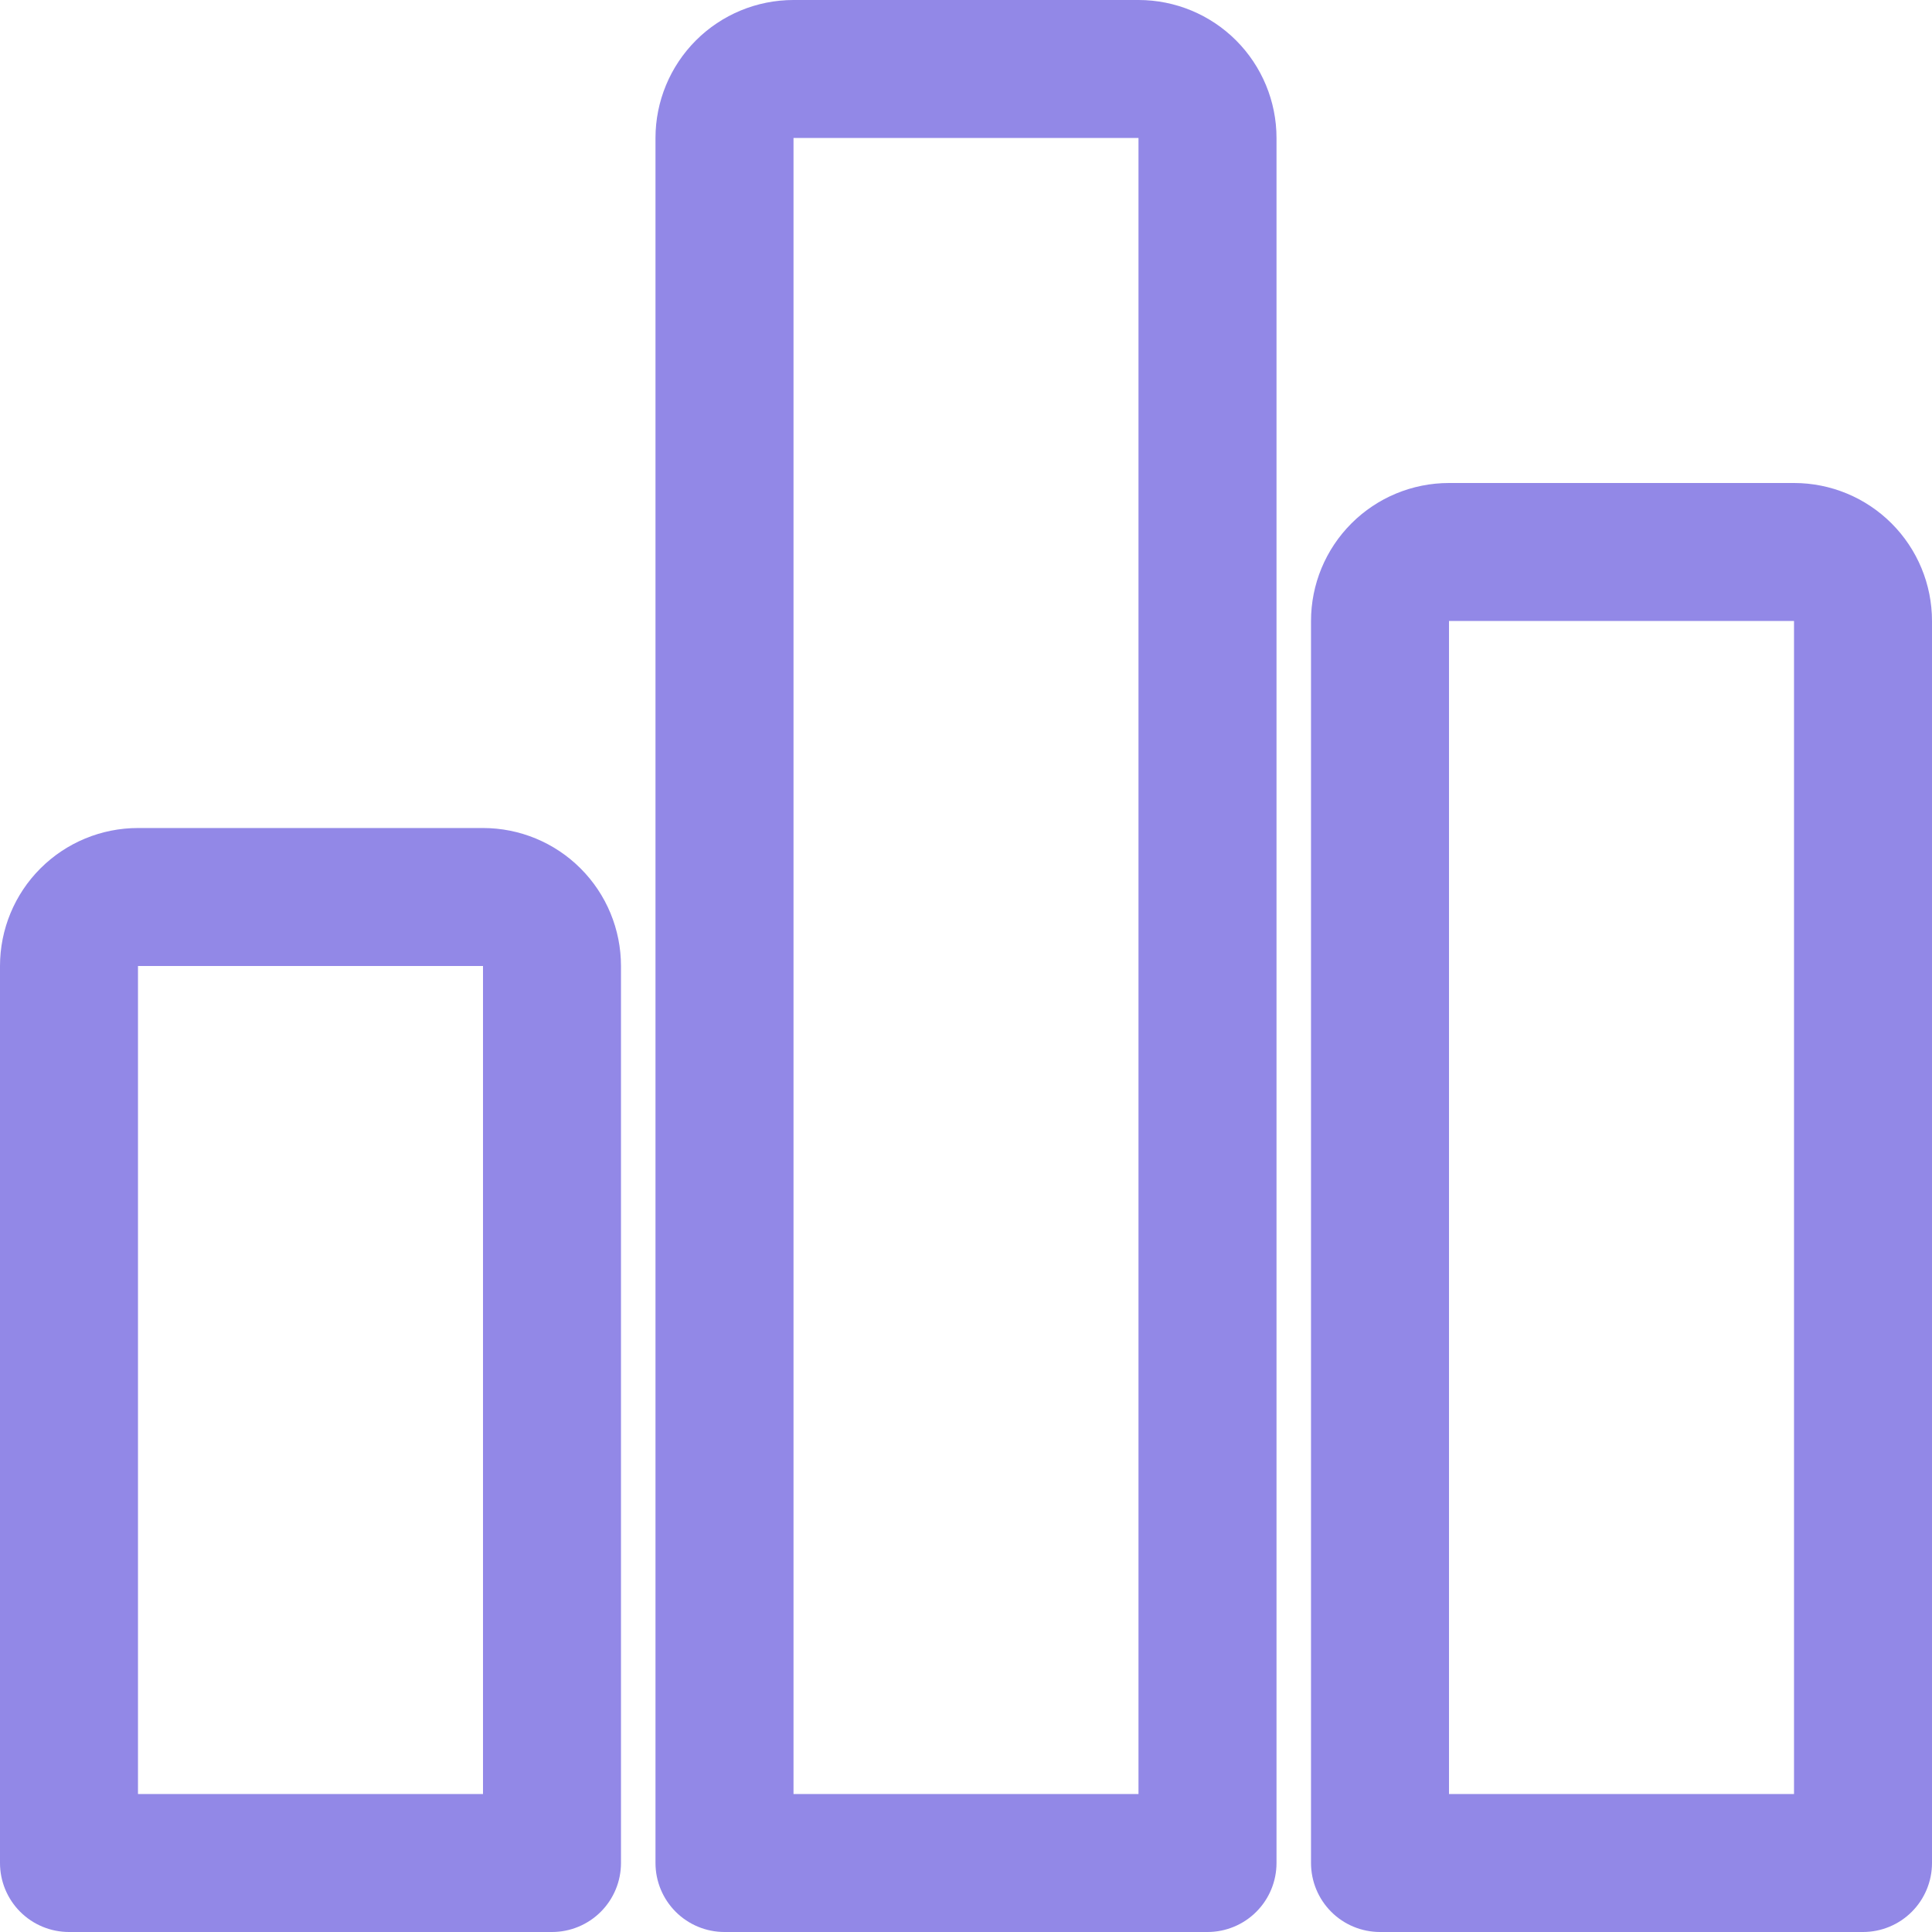 <svg width="50" height="50" viewBox="0 0 50 50" fill="none" xmlns="http://www.w3.org/2000/svg">
<path d="M46.429 12.5H37.5C36.553 12.5 35.644 12.876 34.975 13.546C34.305 14.216 33.929 15.124 33.929 16.071V48.214C33.929 48.688 34.117 49.142 34.452 49.477C34.786 49.812 35.241 50 35.714 50H48.214C48.688 50 49.142 49.812 49.477 49.477C49.812 49.142 50 48.688 50 48.214V16.071C50 15.124 49.624 14.216 48.954 13.546C48.284 12.876 47.376 12.5 46.429 12.5ZM46.429 46.429H37.5V16.071H46.429V46.429ZM29.464 0H20.536C19.588 0 18.68 0.376 18.01 1.046C17.341 1.716 16.964 2.624 16.964 3.571V48.214C16.964 48.688 17.152 49.142 17.487 49.477C17.822 49.812 18.276 50 18.75 50H31.25C31.724 50 32.178 49.812 32.513 49.477C32.848 49.142 33.036 48.688 33.036 48.214V3.571C33.036 2.624 32.659 1.716 31.99 1.046C31.32 0.376 30.412 0 29.464 0ZM29.464 46.429H20.536V3.571H29.464V46.429ZM12.5 21.429H3.571C2.624 21.429 1.716 21.805 1.046 22.475C0.376 23.144 0 24.053 0 25V48.214C0 48.688 0.188 49.142 0.523 49.477C0.858 49.812 1.312 50 1.786 50H14.286C14.759 50 15.213 49.812 15.548 49.477C15.883 49.142 16.071 48.688 16.071 48.214V25C16.071 24.053 15.695 23.144 15.025 22.475C14.356 21.805 13.447 21.429 12.5 21.429ZM12.5 46.429H3.571V25H12.5V46.429Z" fill="#9288E7"/>
</svg>